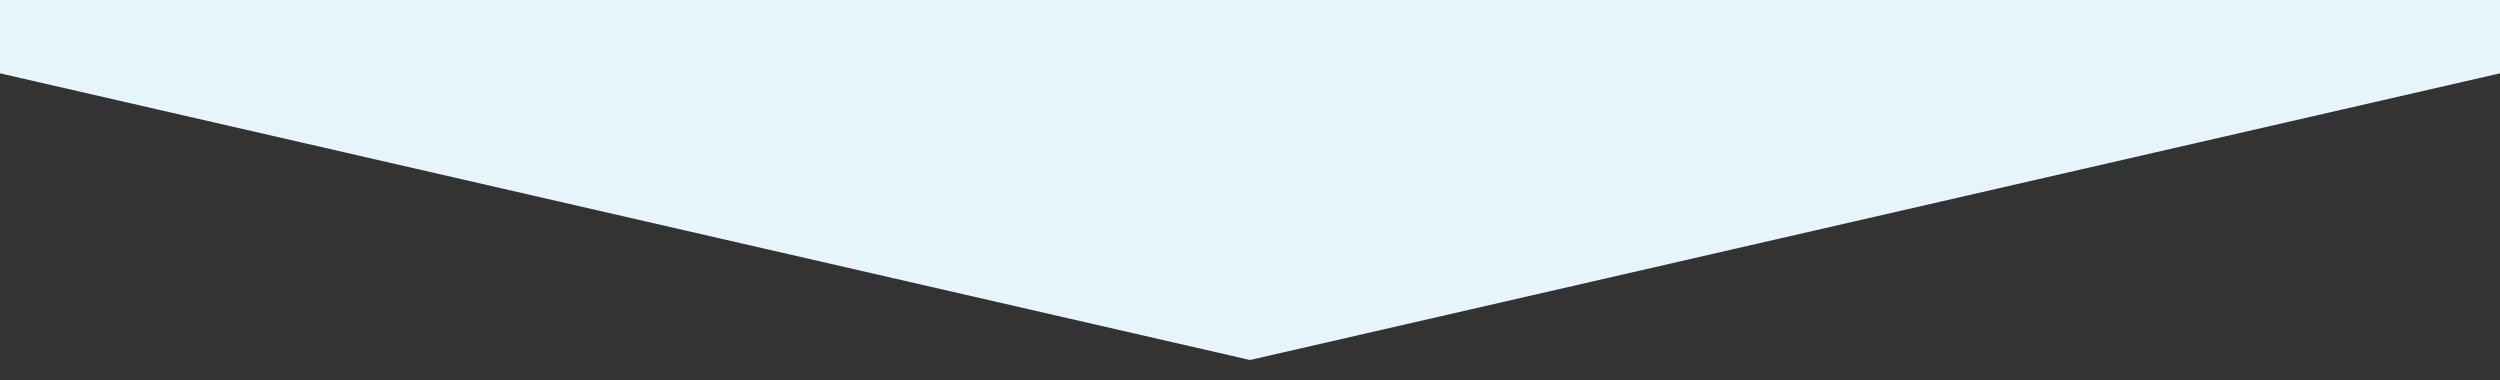<?xml version="1.0" encoding="UTF-8"?>
<svg width="375px" height="57px" viewBox="0 0 375 57" version="1.1" xmlns="http://www.w3.org/2000/svg" xmlns:xlink="http://www.w3.org/1999/xlink">
    <rect x="0" y="0" width="375" height="57" fill="#333333" stroke="none"/>
    <title>shape-light-blue--mobile</title>
    <g id="shape-light-blue--mobile" stroke="none" stroke-width="1" fill="none" fill-rule="evenodd">
        <polygon id="Rectangle-Copy-6" fill="#E6F5FC" points="0 1.49880108e-15 375 0 375 11 187.5 54 9.88792381e-14 11"></polygon>
    </g>
</svg>